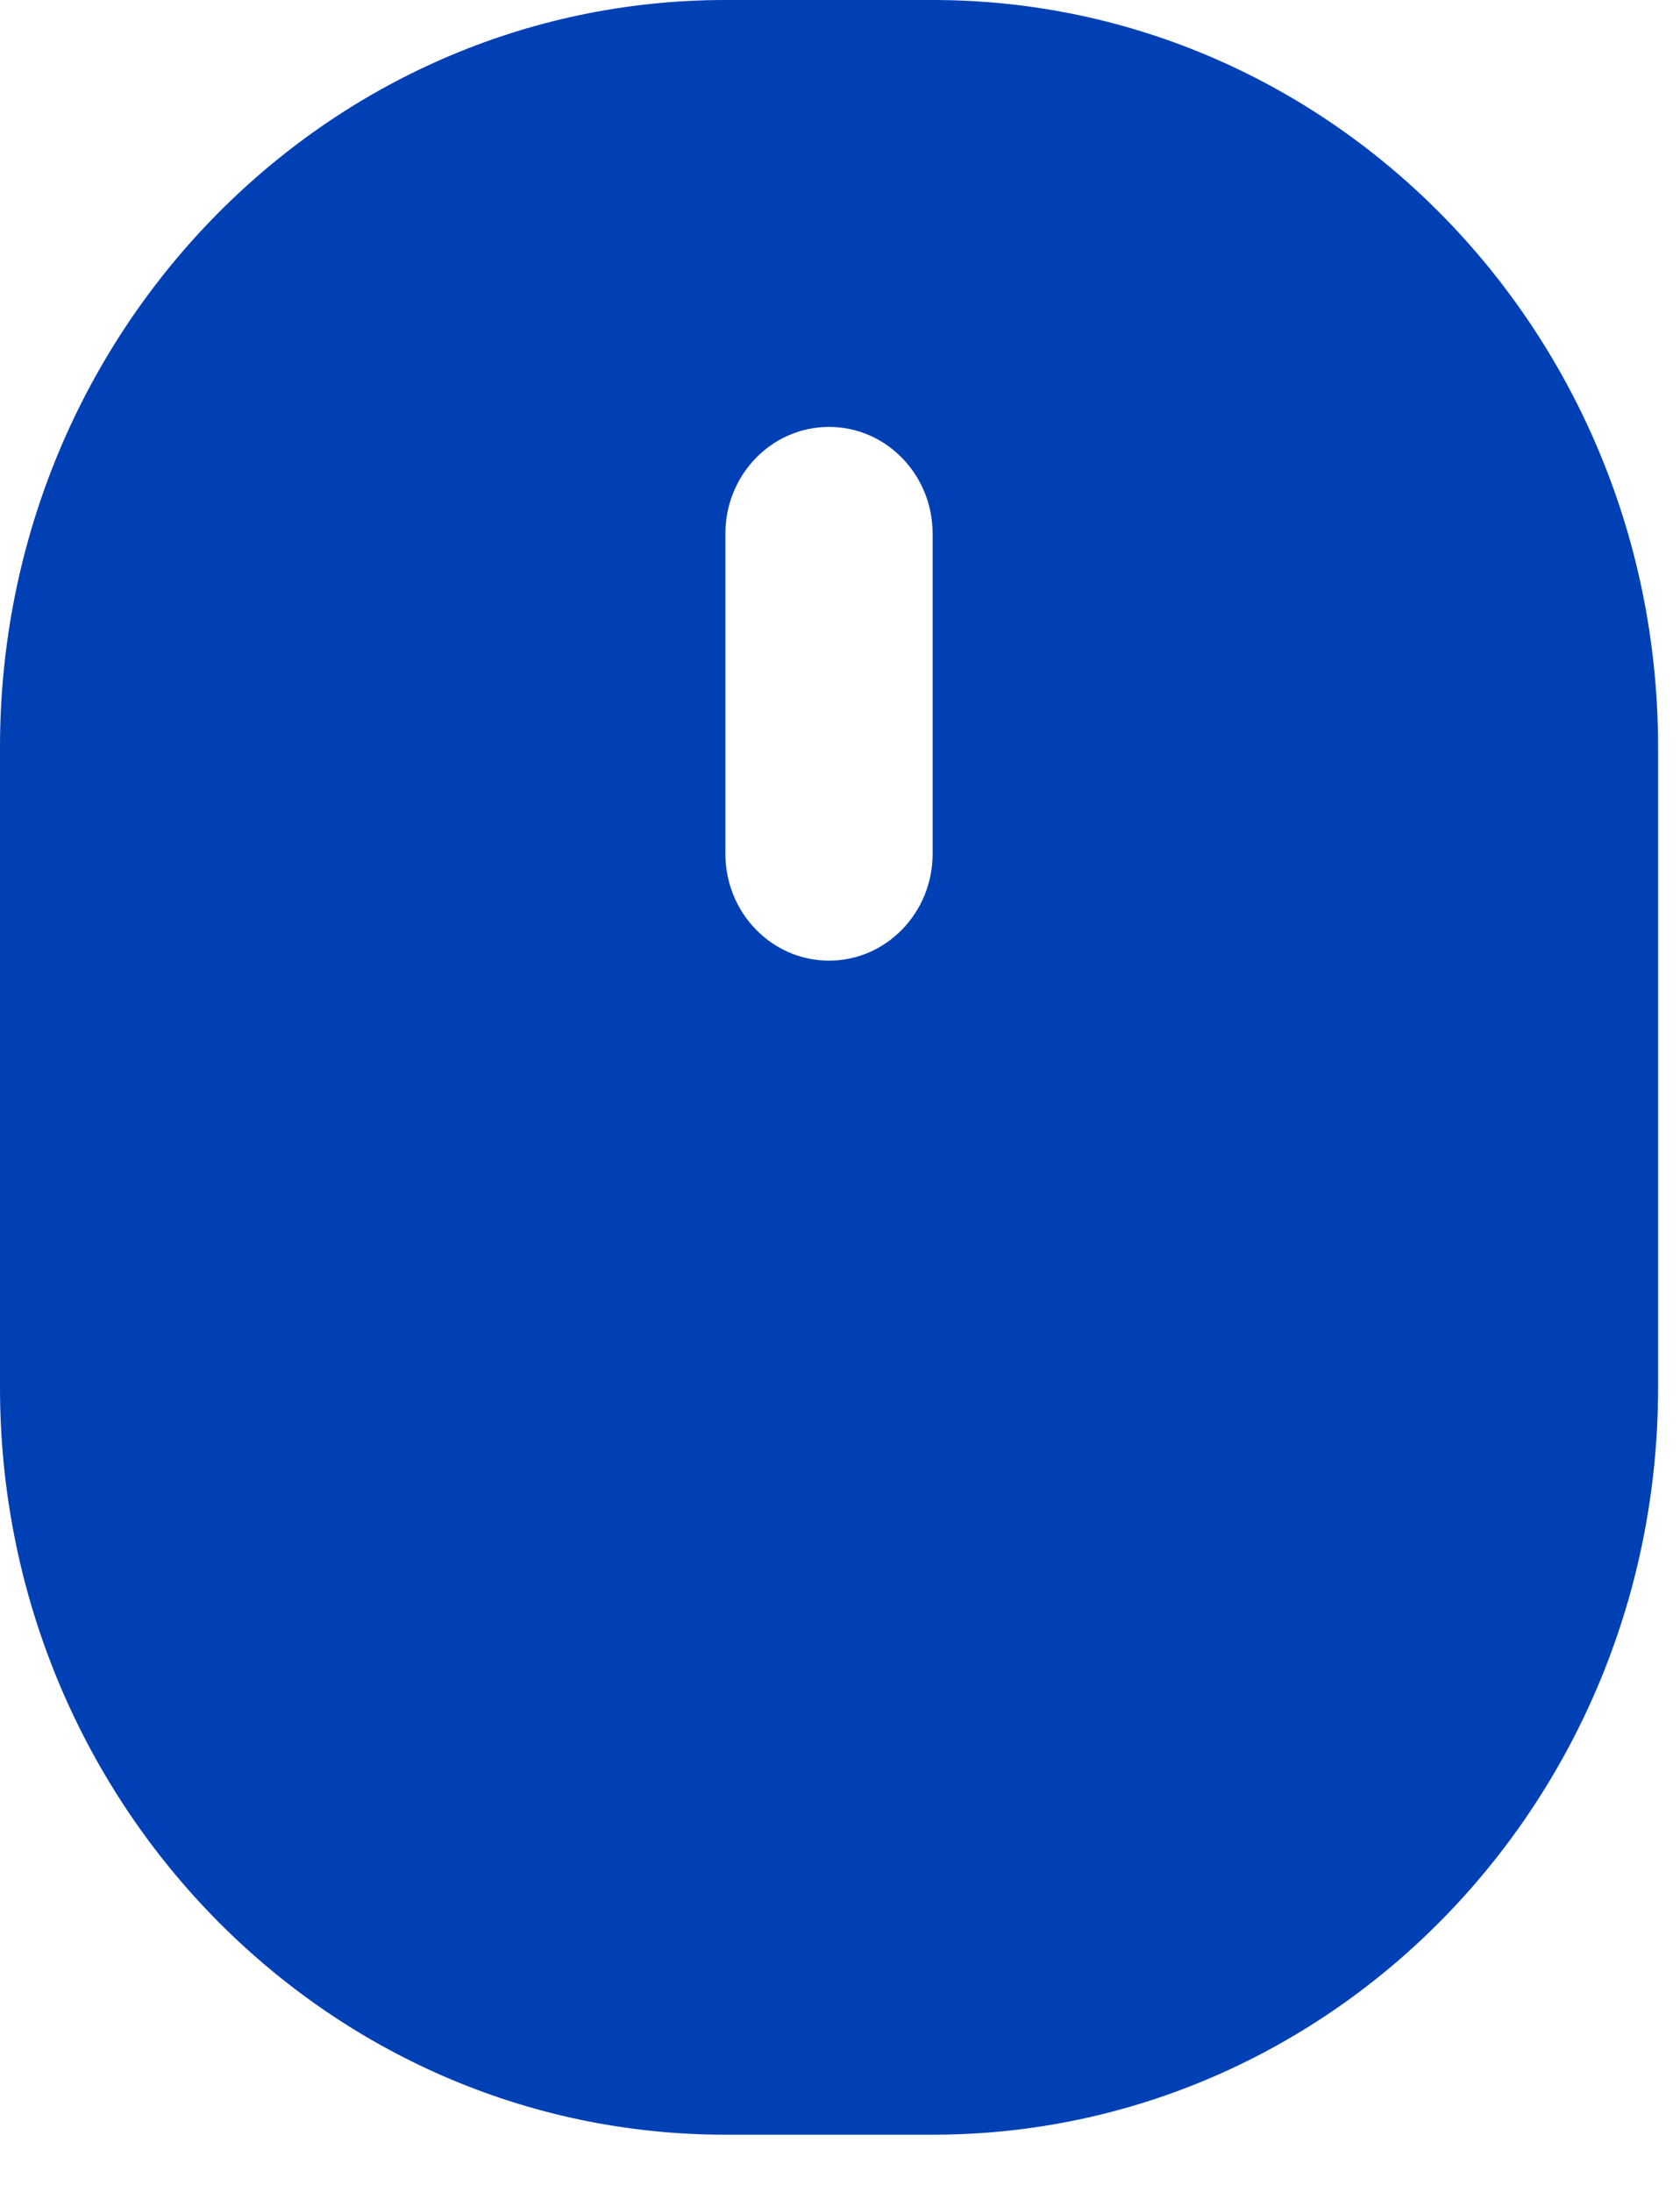 <?xml version="1.0" encoding="UTF-8"?> <svg xmlns="http://www.w3.org/2000/svg" width="23" height="30" viewBox="0 0 23 30" fill="none"><path fill-rule="evenodd" clip-rule="evenodd" d="M0 10.226C0 4.578 4.446 0 9.931 0H12.769C18.253 0 22.7 4.578 22.7 10.226V18.991C22.7 24.639 18.254 29.217 12.769 29.217H9.931C4.447 29.217 0 24.639 0 18.991V10.226ZM12.768 7.304C12.768 6.497 12.133 5.843 11.35 5.843C10.566 5.843 9.931 6.497 9.931 7.304V11.687C9.931 12.493 10.566 13.148 11.35 13.148C12.133 13.148 12.768 12.493 12.768 11.687V7.304Z" fill="#0040B5"></path></svg> 